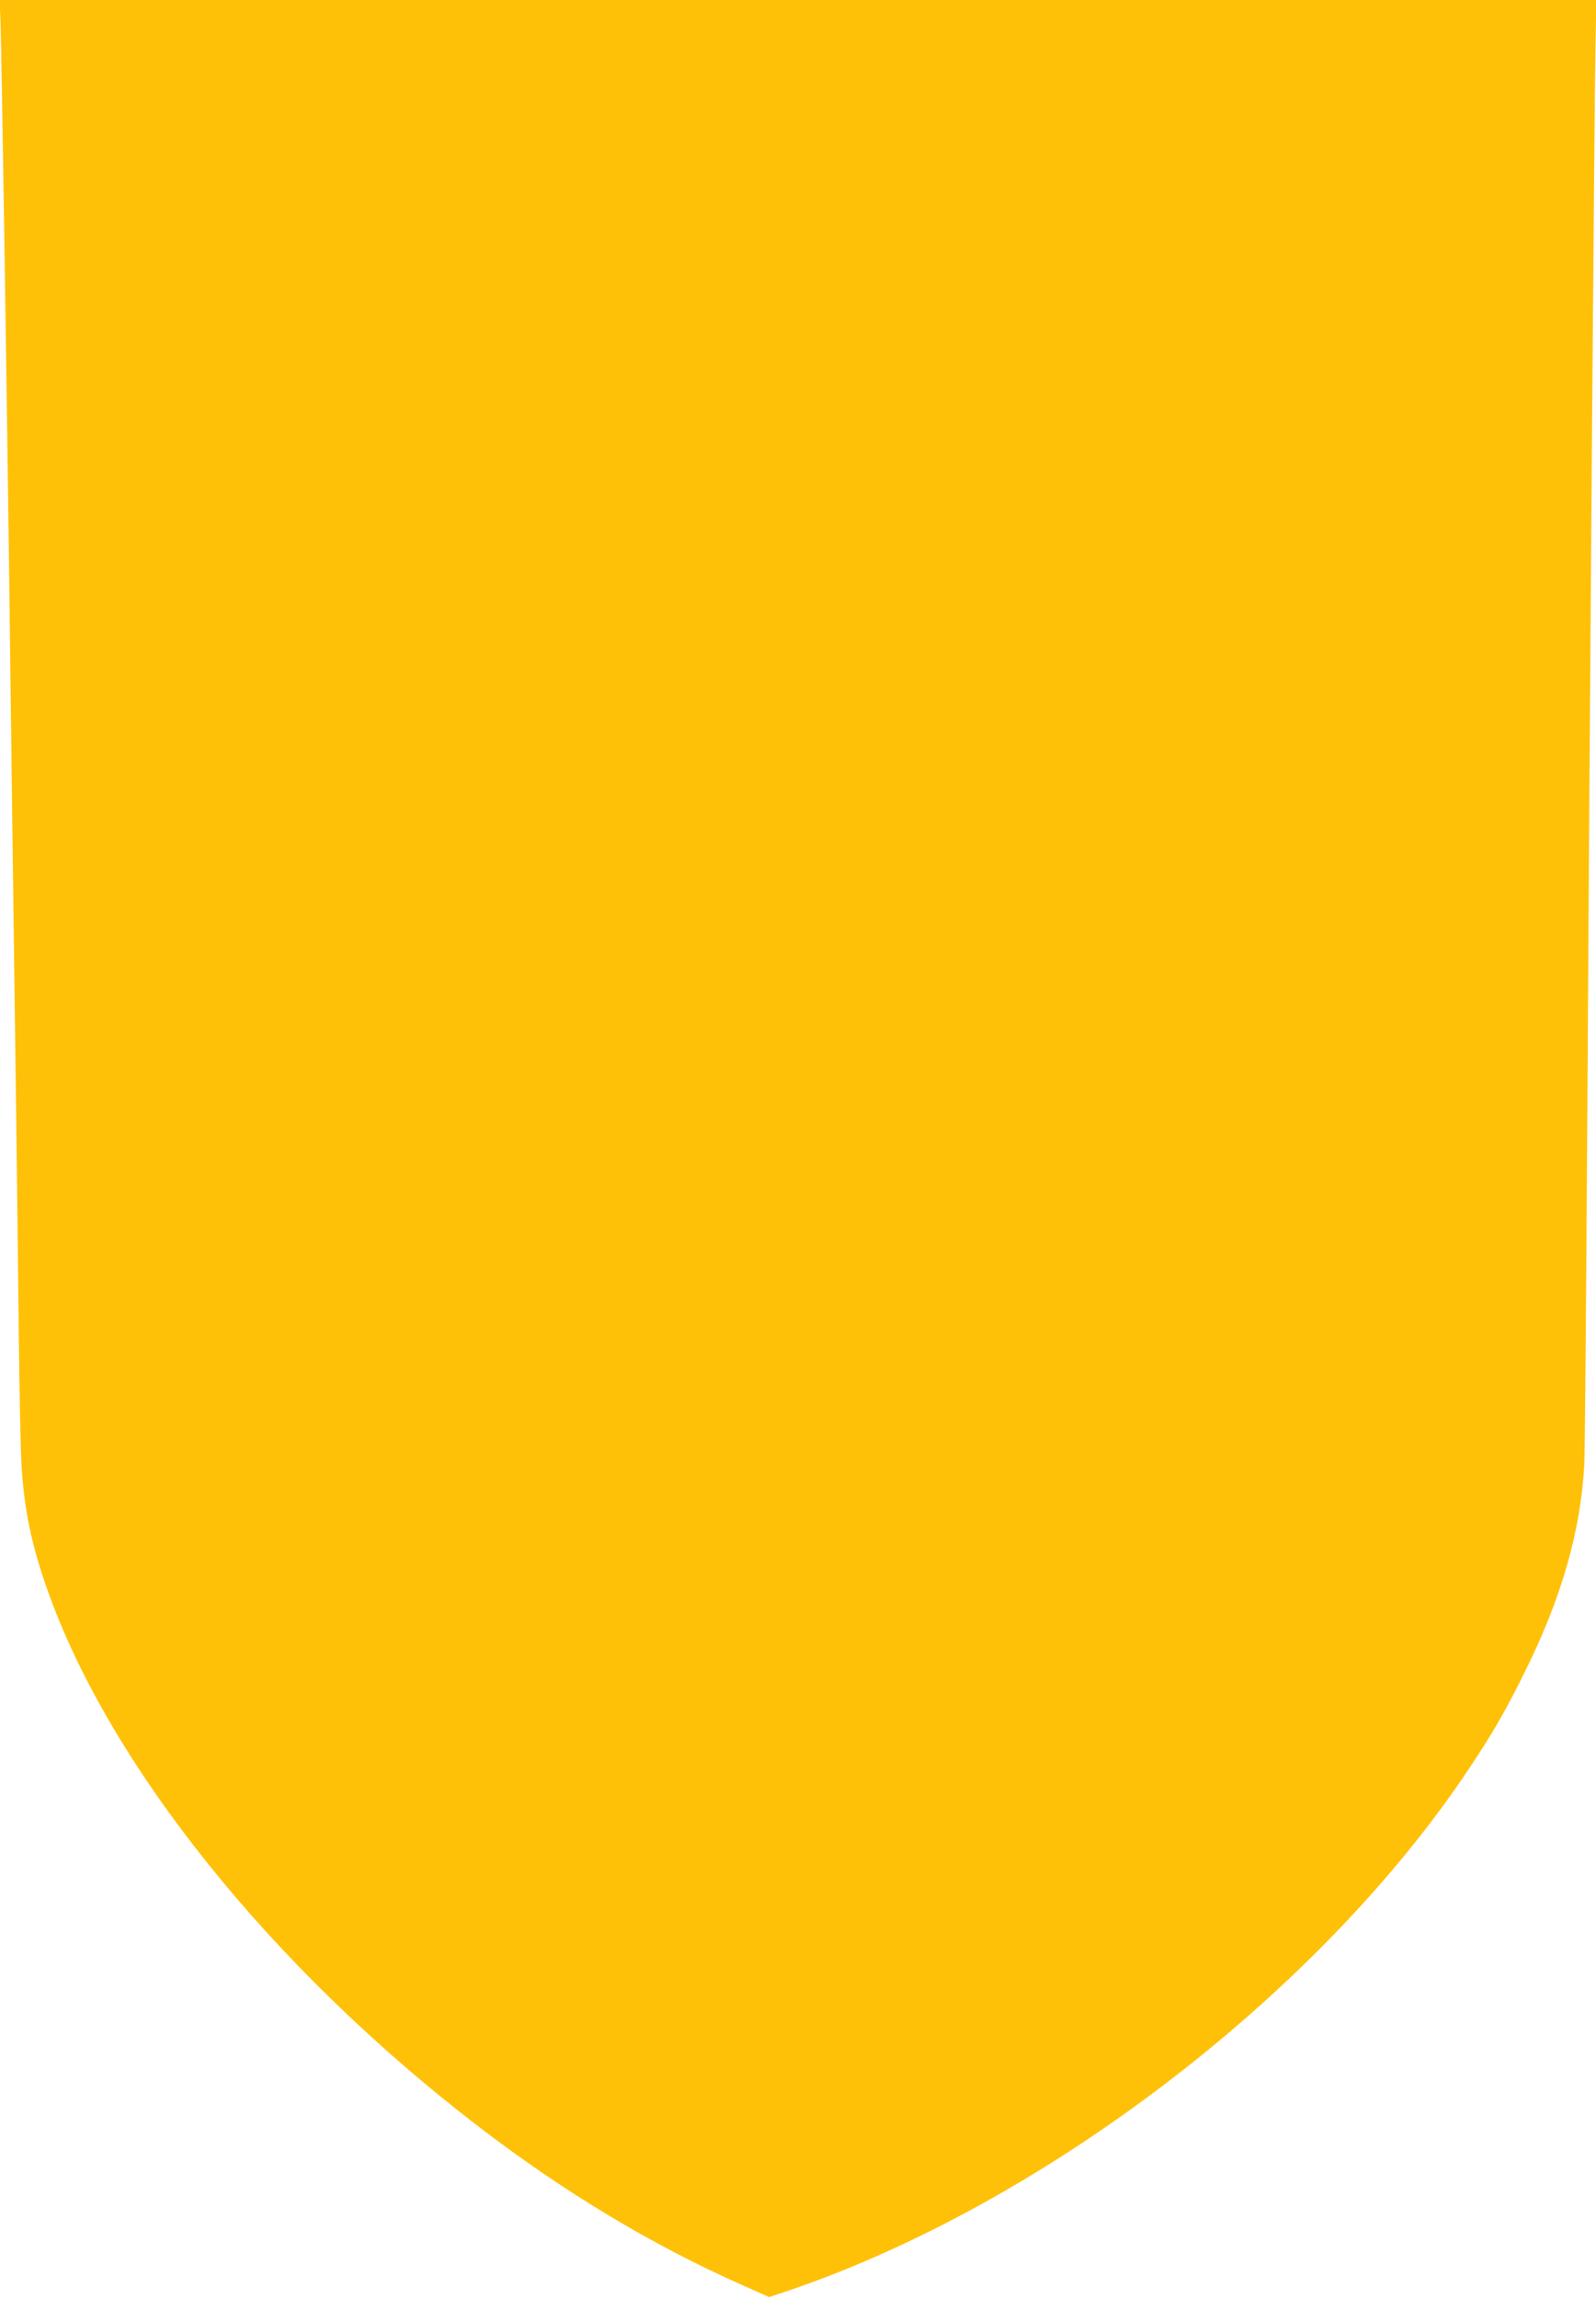 <?xml version="1.0" standalone="no"?>
<!DOCTYPE svg PUBLIC "-//W3C//DTD SVG 20010904//EN"
 "http://www.w3.org/TR/2001/REC-SVG-20010904/DTD/svg10.dtd">
<svg version="1.0" xmlns="http://www.w3.org/2000/svg"
 width="889pt" height="1280pt" viewBox="0 0 889 1280"
 preserveAspectRatio="xMidYMid meet">
<g transform="translate(0,1280) scale(0.1,-0.1)"
fill="#ffc107" stroke="none">
<path d="M3 12673 c5 -143 31 -1763 47 -2993 5 -443 15 -1154 20 -1580 6 -426
15 -1101 20 -1500 5 -399 12 -966 15 -1260 3 -294 10 -609 15 -700 14 -241 55
-441 142 -687 344 -980 1249 -2109 2403 -2994 470 -361 965 -659 1460 -879
l160 -71 110 37 c1430 487 2961 1662 3790 2909 122 182 202 320 299 516 213
425 321 800 341 1179 3 58 10 890 16 1850 14 2396 40 5719 46 6038 l5 262
-4447 0 -4447 0 5 -127z"/>
</g>
</svg>
